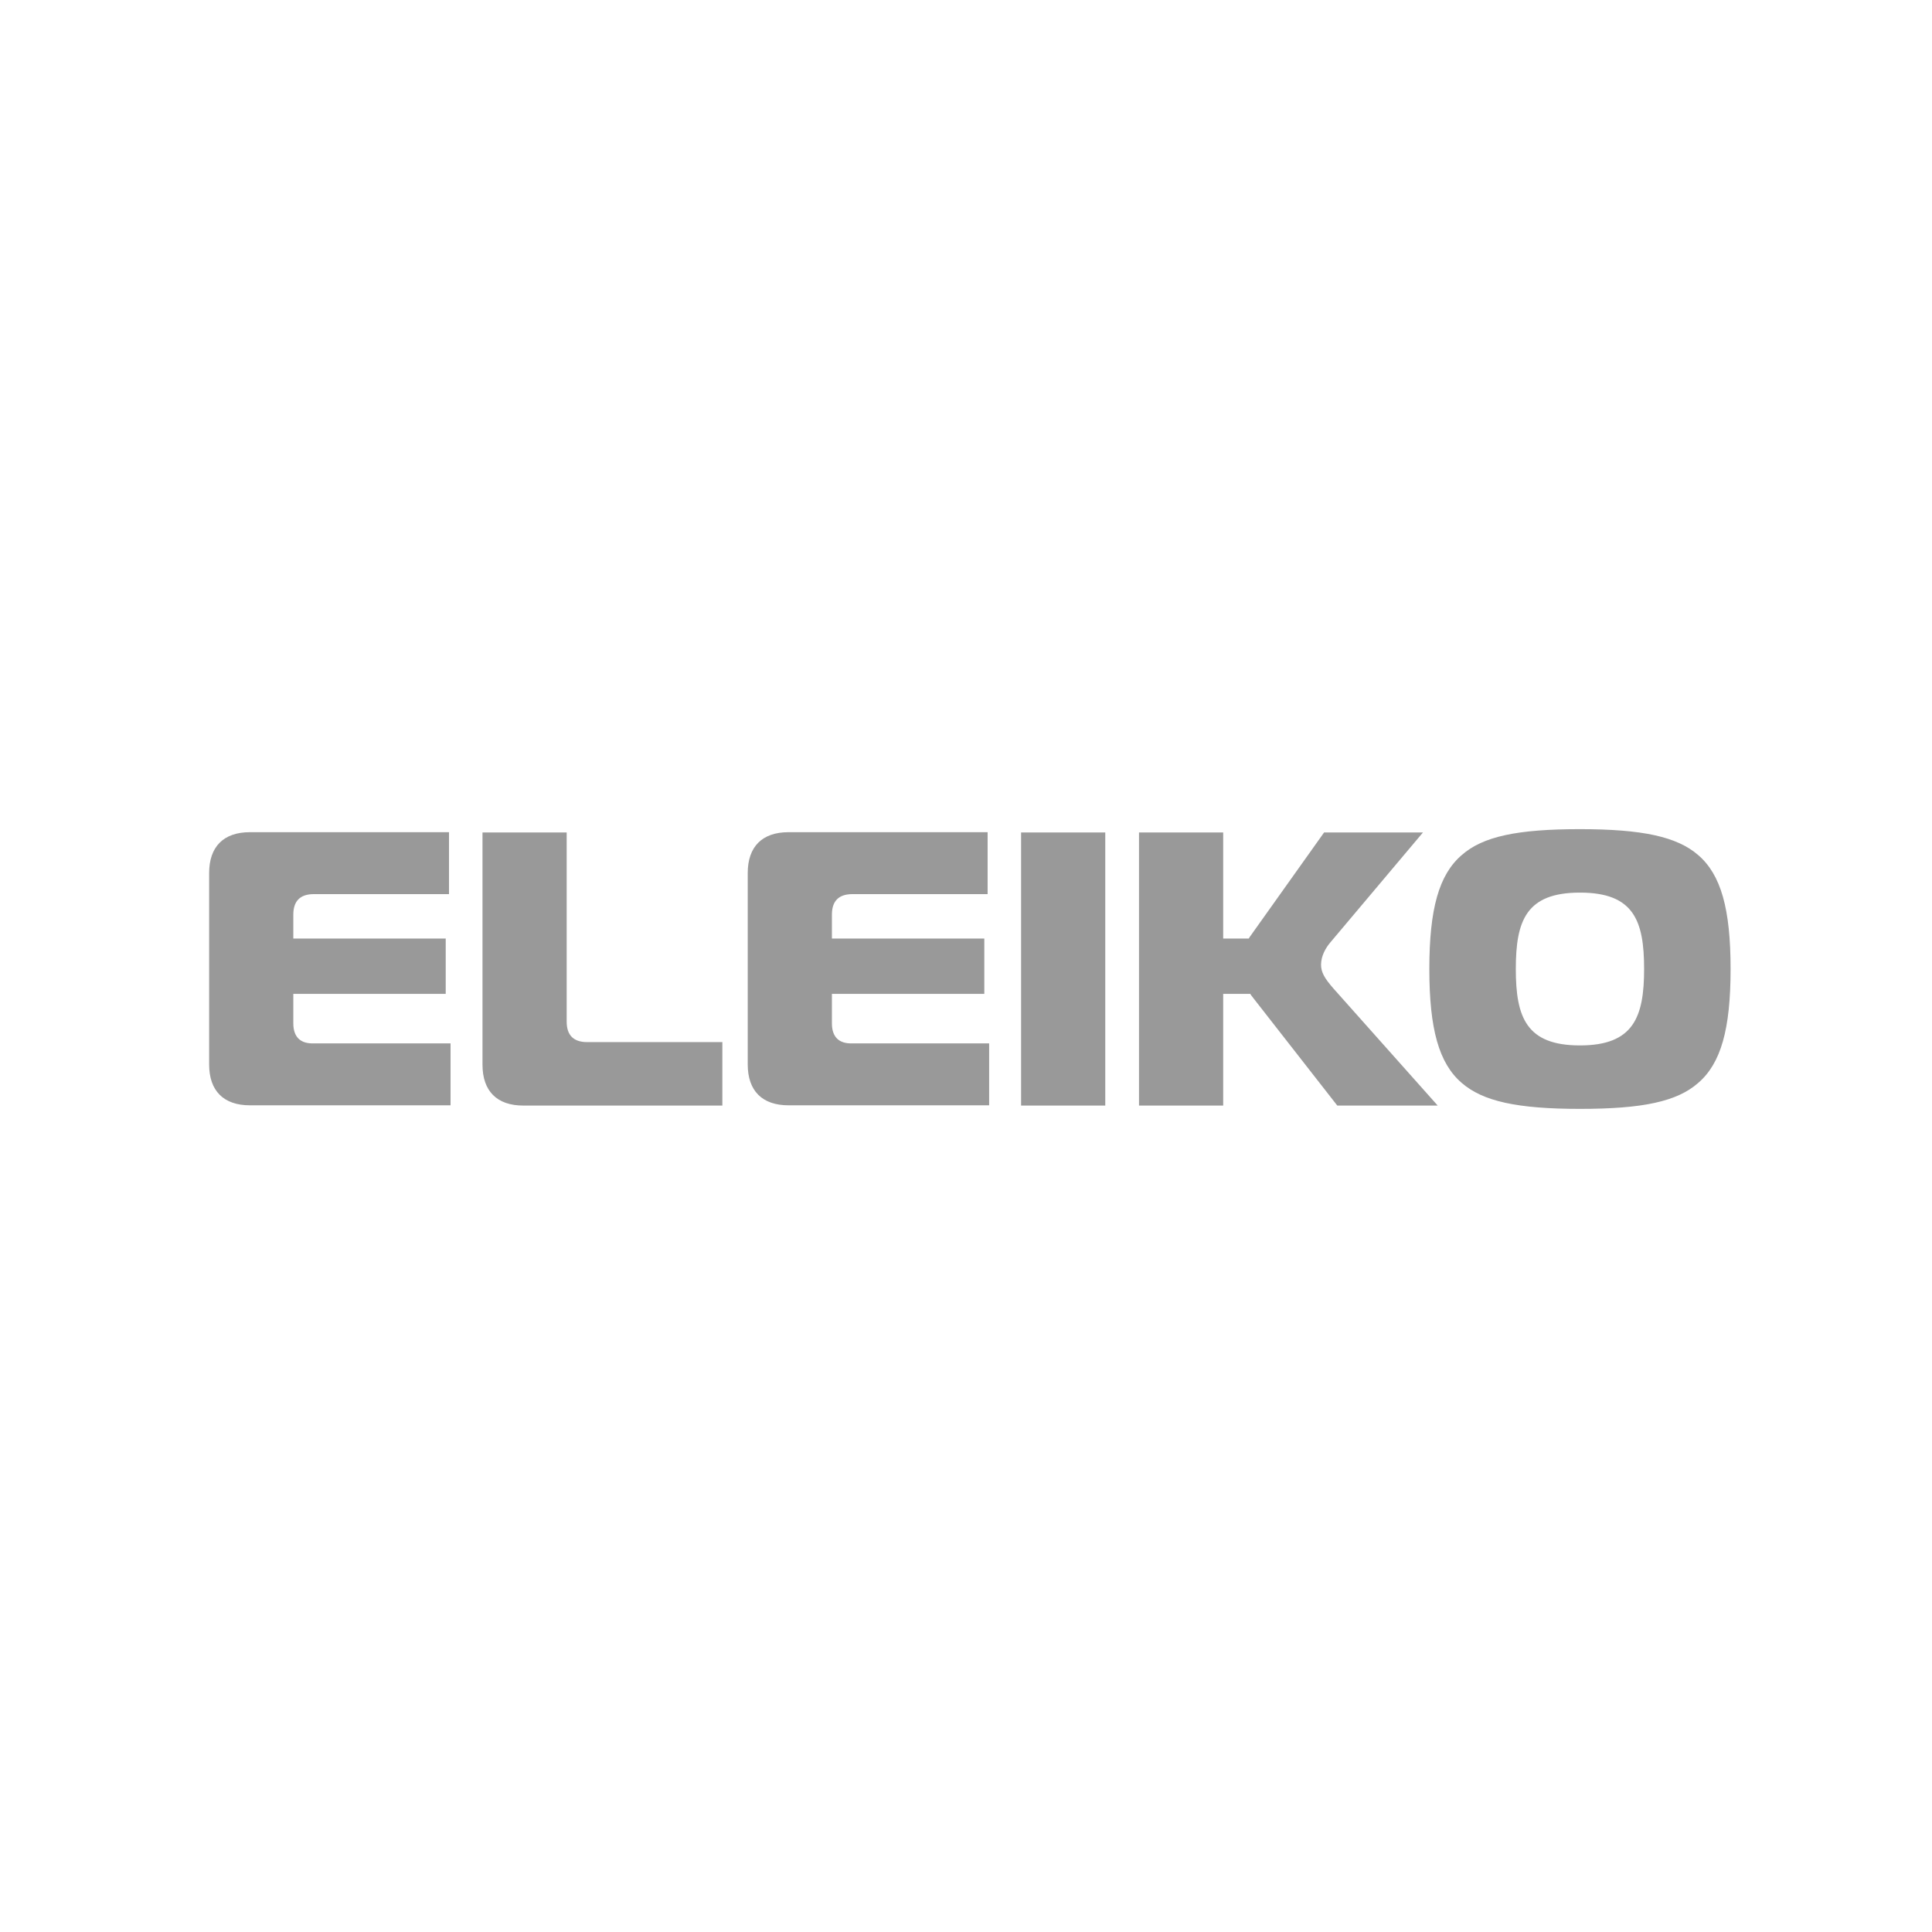 <svg width="84" height="84" viewBox="0 0 84 84" fill="none" xmlns="http://www.w3.org/2000/svg">
<g opacity="0.4" clip-path="url(#clip0_4197_52318)">
<path d="M68.694 36.05C71.417 36.05 72.916 36.381 73.832 37.175C74.824 38.025 75.243 39.515 75.243 42.131C75.243 44.746 74.824 46.236 73.832 47.086C72.916 47.892 71.428 48.212 68.694 48.212C65.96 48.212 64.471 47.88 63.556 47.086C62.564 46.236 62.145 44.746 62.145 42.131C62.145 39.515 62.564 38.025 63.556 37.175C64.471 36.37 65.96 36.05 68.694 36.05ZM24.638 36.193V44.415C24.638 45.011 24.936 45.309 25.531 45.309H31.407V48.068H22.753C21.606 48.068 20.978 47.439 20.978 46.291V36.193H24.638ZM48.055 36.193V48.068H44.395V36.193H48.055ZM53.182 36.193V40.806H54.295L54.328 40.751C54.328 40.751 54.339 40.74 54.339 40.729L54.35 40.718L57.57 36.193H61.869L57.834 40.983C57.647 41.204 57.437 41.557 57.437 41.943C57.437 42.263 57.581 42.528 57.978 42.98L62.509 48.068H58.143L54.505 43.411C54.472 43.367 54.439 43.323 54.395 43.267L54.361 43.212H53.182V48.068H49.522V36.193H53.182ZM19.522 36.182V38.875H13.646C13.051 38.875 12.753 39.173 12.753 39.769V40.806H19.379V43.212H12.753V44.492C12.753 45.077 13.051 45.386 13.646 45.364H19.589V48.057H10.868C9.721 48.057 9.093 47.428 9.093 46.28V37.959C9.093 36.811 9.721 36.182 10.868 36.182H19.522ZM42.94 36.182V38.875H37.063C36.468 38.875 36.17 39.173 36.17 39.769V40.806H42.796V43.212H36.17V44.492C36.17 45.077 36.468 45.386 37.063 45.364H43.006V48.057H34.285C33.138 48.057 32.51 47.428 32.51 46.28V37.959C32.51 36.811 33.138 36.182 34.285 36.182H42.94ZM68.694 38.809C66.357 38.809 65.905 40.023 65.905 42.131C65.905 44.239 66.368 45.453 68.694 45.453C71.02 45.453 71.483 44.227 71.483 42.131C71.483 40.023 71.031 38.809 68.694 38.809Z" fill="black"/>
</g>
<defs>
<clipPath id="clip0_4197_52318">
<rect width="66.15" height="12.25" fill="white" transform="translate(9.1 36.05)"/>
</clipPath>
</defs>
</svg>
